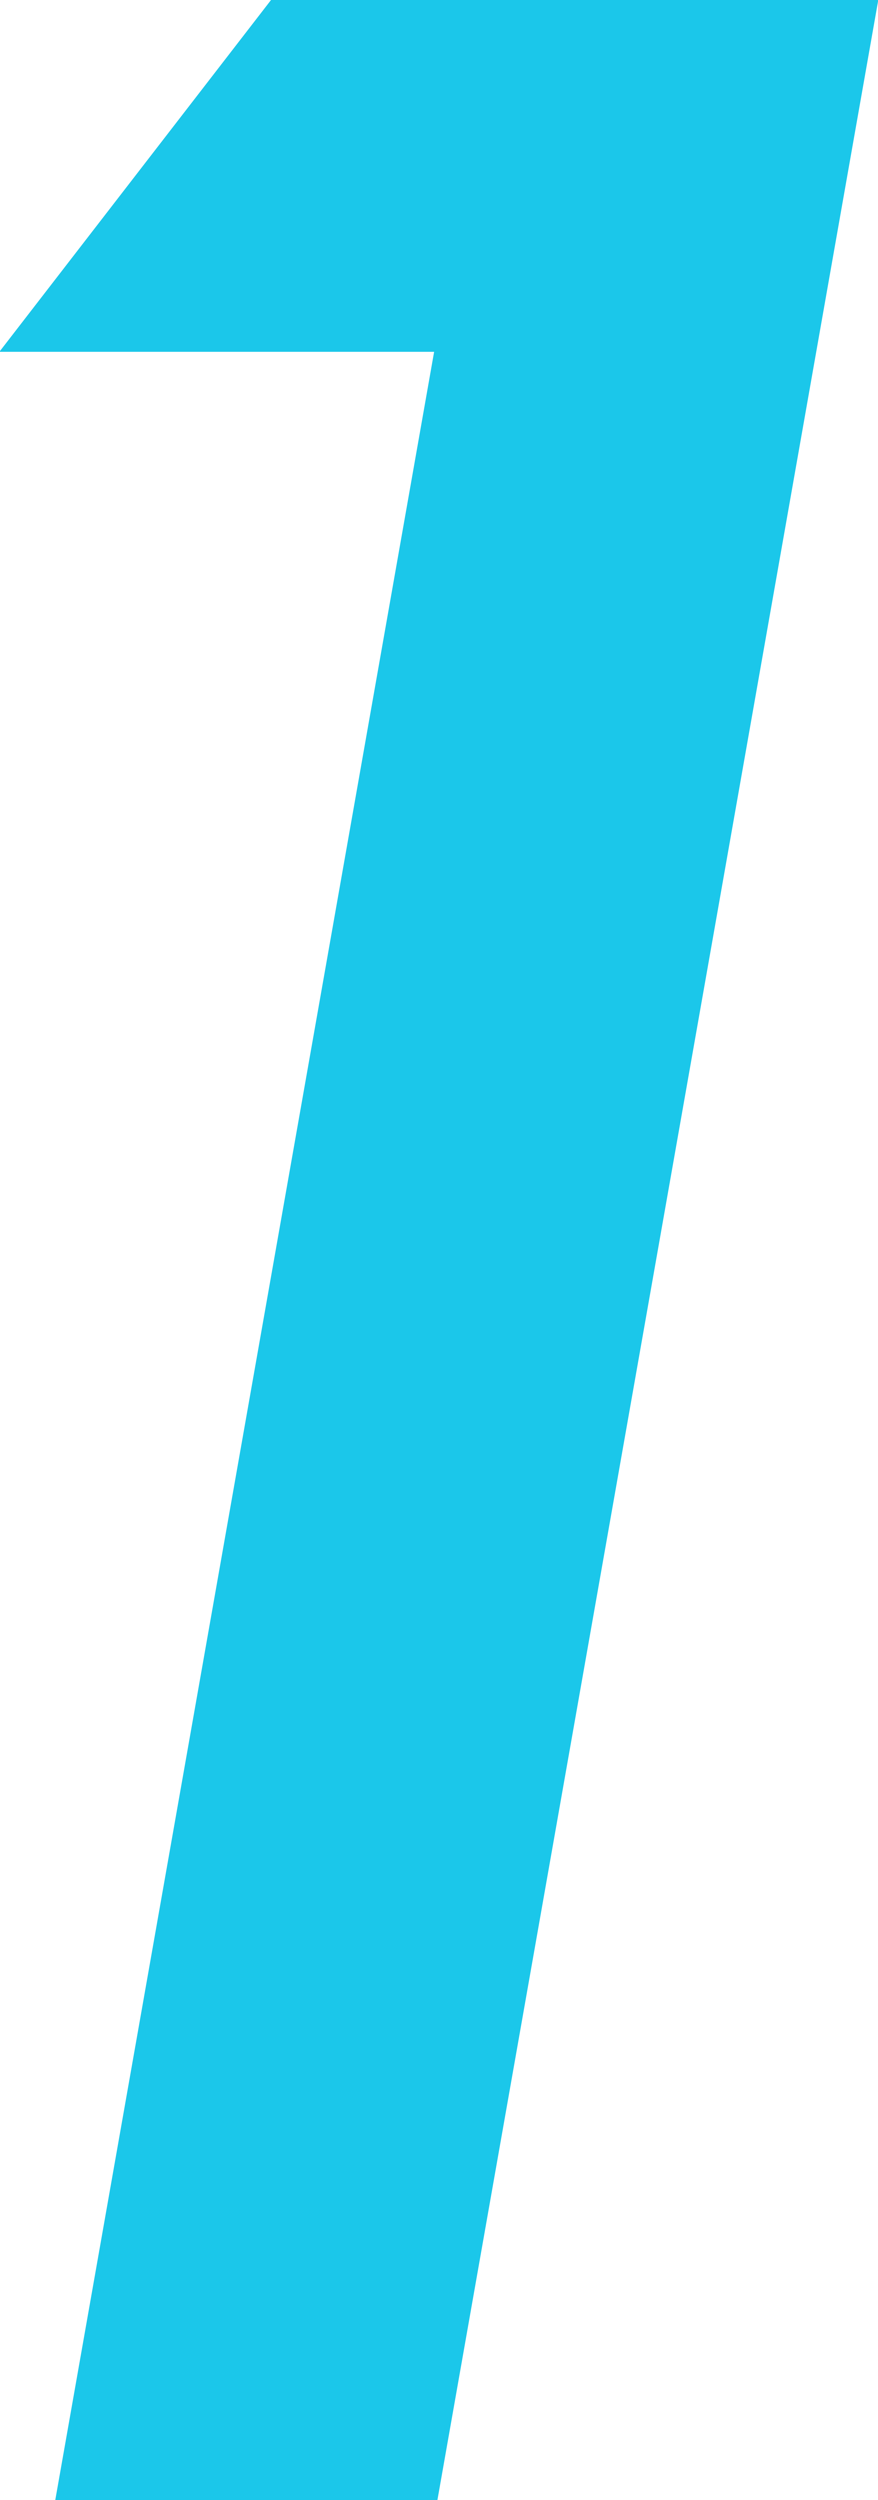<svg xmlns="http://www.w3.org/2000/svg" width="22.5" height="64.03" viewBox="0 0 22.5 64.03">
  <defs>
    <style>
      .cls-1 {
        fill: #1bc7ea;
        fill-rule: evenodd;
      }
    </style>
  </defs>
  <path id="no1.svg" class="cls-1" d="M56.791,4032.12h9.793l11.3-64.04H62.328l-6.969,9.02H66.5Z" transform="translate(-55.375 -3968.09)"/>
</svg>
